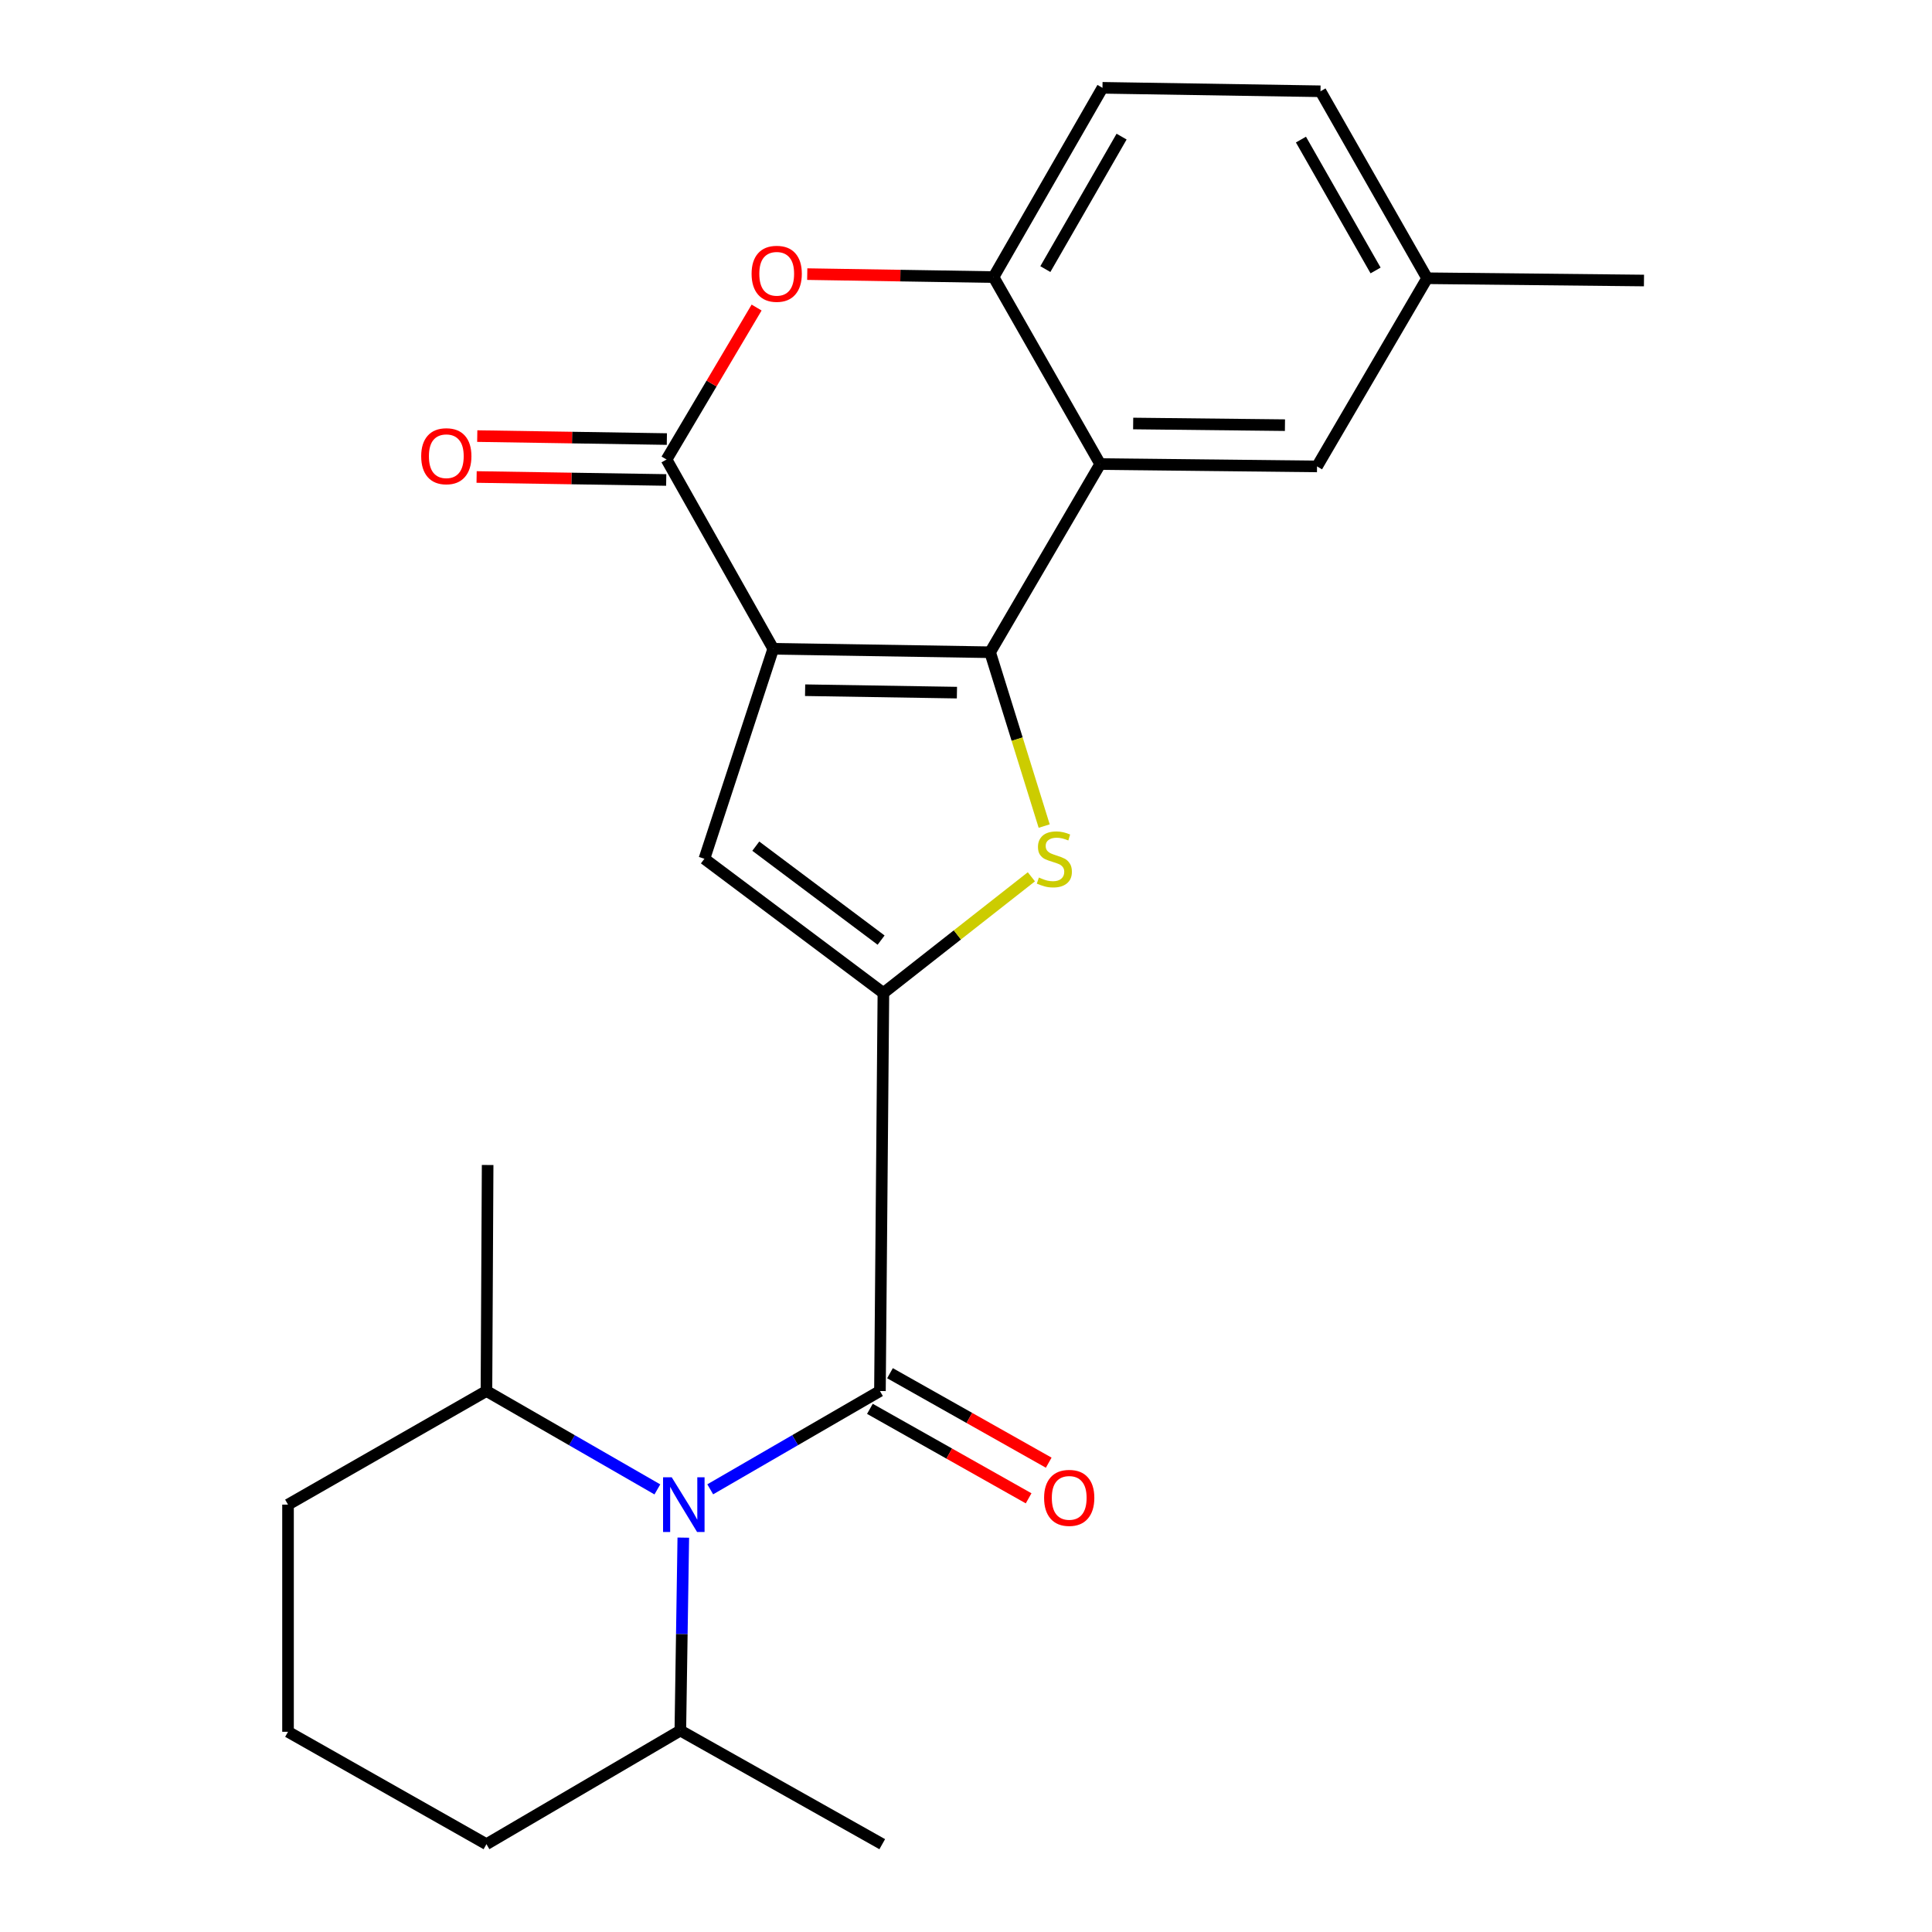 <?xml version='1.0' encoding='iso-8859-1'?>
<svg version='1.1' baseProfile='full'
              xmlns='http://www.w3.org/2000/svg'
                      xmlns:rdkit='http://www.rdkit.org/xml'
                      xmlns:xlink='http://www.w3.org/1999/xlink'
                  xml:space='preserve'
width='1000px' height='1000px' viewBox='0 0 1000 1000'>
<!-- END OF HEADER -->
<rect style='opacity:1.0;fill:#FFFFFF;stroke:none' width='1000' height='1000' x='0' y='0'> </rect>
<path class='bond-0' d='M 400.223,335.81 L 512.482,337.598' style='fill:none;fill-rule:evenodd;stroke:#000000;stroke-width:6px;stroke-linecap:butt;stroke-linejoin:miter;stroke-opacity:1' />
<path class='bond-0' d='M 416.724,357.252 L 495.306,358.504' style='fill:none;fill-rule:evenodd;stroke:#000000;stroke-width:6px;stroke-linecap:butt;stroke-linejoin:miter;stroke-opacity:1' />
<path class='bond-3' d='M 400.223,335.81 L 344.999,237.845' style='fill:none;fill-rule:evenodd;stroke:#000000;stroke-width:6px;stroke-linecap:butt;stroke-linejoin:miter;stroke-opacity:1' />
<path class='bond-4' d='M 400.223,335.81 L 364.599,444.494' style='fill:none;fill-rule:evenodd;stroke:#000000;stroke-width:6px;stroke-linecap:butt;stroke-linejoin:miter;stroke-opacity:1' />
<path class='bond-2' d='M 512.482,337.598 L 526.475,382.587' style='fill:none;fill-rule:evenodd;stroke:#000000;stroke-width:6px;stroke-linecap:butt;stroke-linejoin:miter;stroke-opacity:1' />
<path class='bond-2' d='M 526.475,382.587 L 540.468,427.575' style='fill:none;fill-rule:evenodd;stroke:#CCCC00;stroke-width:6px;stroke-linecap:butt;stroke-linejoin:miter;stroke-opacity:1' />
<path class='bond-6' d='M 512.482,337.598 L 569.459,240.198' style='fill:none;fill-rule:evenodd;stroke:#000000;stroke-width:6px;stroke-linecap:butt;stroke-linejoin:miter;stroke-opacity:1' />
<path class='bond-1' d='M 457.247,513.965 L 364.599,444.494' style='fill:none;fill-rule:evenodd;stroke:#000000;stroke-width:6px;stroke-linecap:butt;stroke-linejoin:miter;stroke-opacity:1' />
<path class='bond-1' d='M 456.054,486.602 L 391.2,437.972' style='fill:none;fill-rule:evenodd;stroke:#000000;stroke-width:6px;stroke-linecap:butt;stroke-linejoin:miter;stroke-opacity:1' />
<path class='bond-5' d='M 457.247,513.965 L 455.458,719.99' style='fill:none;fill-rule:evenodd;stroke:#000000;stroke-width:6px;stroke-linecap:butt;stroke-linejoin:miter;stroke-opacity:1' />
<path class='bond-24' d='M 457.247,513.965 L 495.542,483.898' style='fill:none;fill-rule:evenodd;stroke:#000000;stroke-width:6px;stroke-linecap:butt;stroke-linejoin:miter;stroke-opacity:1' />
<path class='bond-24' d='M 495.542,483.898 L 533.837,453.831' style='fill:none;fill-rule:evenodd;stroke:#CCCC00;stroke-width:6px;stroke-linecap:butt;stroke-linejoin:miter;stroke-opacity:1' />
<path class='bond-8' d='M 344.999,237.845 L 368.308,198.516' style='fill:none;fill-rule:evenodd;stroke:#000000;stroke-width:6px;stroke-linecap:butt;stroke-linejoin:miter;stroke-opacity:1' />
<path class='bond-8' d='M 368.308,198.516 L 391.617,159.188' style='fill:none;fill-rule:evenodd;stroke:#FF0000;stroke-width:6px;stroke-linecap:butt;stroke-linejoin:miter;stroke-opacity:1' />
<path class='bond-11' d='M 345.165,227.258 L 296.095,226.488' style='fill:none;fill-rule:evenodd;stroke:#000000;stroke-width:6px;stroke-linecap:butt;stroke-linejoin:miter;stroke-opacity:1' />
<path class='bond-11' d='M 296.095,226.488 L 247.025,225.718' style='fill:none;fill-rule:evenodd;stroke:#FF0000;stroke-width:6px;stroke-linecap:butt;stroke-linejoin:miter;stroke-opacity:1' />
<path class='bond-11' d='M 344.832,248.432 L 295.763,247.662' style='fill:none;fill-rule:evenodd;stroke:#000000;stroke-width:6px;stroke-linecap:butt;stroke-linejoin:miter;stroke-opacity:1' />
<path class='bond-11' d='M 295.763,247.662 L 246.693,246.892' style='fill:none;fill-rule:evenodd;stroke:#FF0000;stroke-width:6px;stroke-linecap:butt;stroke-linejoin:miter;stroke-opacity:1' />
<path class='bond-7' d='M 455.458,719.99 L 411.536,745.431' style='fill:none;fill-rule:evenodd;stroke:#000000;stroke-width:6px;stroke-linecap:butt;stroke-linejoin:miter;stroke-opacity:1' />
<path class='bond-7' d='M 411.536,745.431 L 367.613,770.871' style='fill:none;fill-rule:evenodd;stroke:#0000FF;stroke-width:6px;stroke-linecap:butt;stroke-linejoin:miter;stroke-opacity:1' />
<path class='bond-12' d='M 450.259,729.214 L 491.336,752.37' style='fill:none;fill-rule:evenodd;stroke:#000000;stroke-width:6px;stroke-linecap:butt;stroke-linejoin:miter;stroke-opacity:1' />
<path class='bond-12' d='M 491.336,752.37 L 532.413,775.525' style='fill:none;fill-rule:evenodd;stroke:#FF0000;stroke-width:6px;stroke-linecap:butt;stroke-linejoin:miter;stroke-opacity:1' />
<path class='bond-12' d='M 460.658,710.767 L 501.735,733.922' style='fill:none;fill-rule:evenodd;stroke:#000000;stroke-width:6px;stroke-linecap:butt;stroke-linejoin:miter;stroke-opacity:1' />
<path class='bond-12' d='M 501.735,733.922 L 542.812,757.078' style='fill:none;fill-rule:evenodd;stroke:#FF0000;stroke-width:6px;stroke-linecap:butt;stroke-linejoin:miter;stroke-opacity:1' />
<path class='bond-10' d='M 569.459,240.198 L 681.696,241.421' style='fill:none;fill-rule:evenodd;stroke:#000000;stroke-width:6px;stroke-linecap:butt;stroke-linejoin:miter;stroke-opacity:1' />
<path class='bond-10' d='M 586.526,219.206 L 665.091,220.062' style='fill:none;fill-rule:evenodd;stroke:#000000;stroke-width:6px;stroke-linecap:butt;stroke-linejoin:miter;stroke-opacity:1' />
<path class='bond-25' d='M 569.459,240.198 L 514.259,143.42' style='fill:none;fill-rule:evenodd;stroke:#000000;stroke-width:6px;stroke-linecap:butt;stroke-linejoin:miter;stroke-opacity:1' />
<path class='bond-13' d='M 353.677,795.875 L 352.908,845.804' style='fill:none;fill-rule:evenodd;stroke:#0000FF;stroke-width:6px;stroke-linecap:butt;stroke-linejoin:miter;stroke-opacity:1' />
<path class='bond-13' d='M 352.908,845.804 L 352.14,895.733' style='fill:none;fill-rule:evenodd;stroke:#000000;stroke-width:6px;stroke-linecap:butt;stroke-linejoin:miter;stroke-opacity:1' />
<path class='bond-14' d='M 340.253,770.913 L 296.019,745.451' style='fill:none;fill-rule:evenodd;stroke:#0000FF;stroke-width:6px;stroke-linecap:butt;stroke-linejoin:miter;stroke-opacity:1' />
<path class='bond-14' d='M 296.019,745.451 L 251.786,719.99' style='fill:none;fill-rule:evenodd;stroke:#000000;stroke-width:6px;stroke-linecap:butt;stroke-linejoin:miter;stroke-opacity:1' />
<path class='bond-9' d='M 417.829,141.884 L 466.044,142.652' style='fill:none;fill-rule:evenodd;stroke:#FF0000;stroke-width:6px;stroke-linecap:butt;stroke-linejoin:miter;stroke-opacity:1' />
<path class='bond-9' d='M 466.044,142.652 L 514.259,143.42' style='fill:none;fill-rule:evenodd;stroke:#000000;stroke-width:6px;stroke-linecap:butt;stroke-linejoin:miter;stroke-opacity:1' />
<path class='bond-15' d='M 514.259,143.42 L 570.636,45.455' style='fill:none;fill-rule:evenodd;stroke:#000000;stroke-width:6px;stroke-linecap:butt;stroke-linejoin:miter;stroke-opacity:1' />
<path class='bond-15' d='M 541.07,139.288 L 580.534,70.712' style='fill:none;fill-rule:evenodd;stroke:#000000;stroke-width:6px;stroke-linecap:butt;stroke-linejoin:miter;stroke-opacity:1' />
<path class='bond-16' d='M 681.696,241.421 L 738.673,144.02' style='fill:none;fill-rule:evenodd;stroke:#000000;stroke-width:6px;stroke-linecap:butt;stroke-linejoin:miter;stroke-opacity:1' />
<path class='bond-19' d='M 352.14,895.733 L 251.786,954.545' style='fill:none;fill-rule:evenodd;stroke:#000000;stroke-width:6px;stroke-linecap:butt;stroke-linejoin:miter;stroke-opacity:1' />
<path class='bond-22' d='M 352.14,895.733 L 456.647,954.545' style='fill:none;fill-rule:evenodd;stroke:#000000;stroke-width:6px;stroke-linecap:butt;stroke-linejoin:miter;stroke-opacity:1' />
<path class='bond-20' d='M 251.786,719.99 L 149.079,778.791' style='fill:none;fill-rule:evenodd;stroke:#000000;stroke-width:6px;stroke-linecap:butt;stroke-linejoin:miter;stroke-opacity:1' />
<path class='bond-21' d='M 251.786,719.99 L 252.398,603.001' style='fill:none;fill-rule:evenodd;stroke:#000000;stroke-width:6px;stroke-linecap:butt;stroke-linejoin:miter;stroke-opacity:1' />
<path class='bond-17' d='M 570.636,45.455 L 683.484,47.243' style='fill:none;fill-rule:evenodd;stroke:#000000;stroke-width:6px;stroke-linecap:butt;stroke-linejoin:miter;stroke-opacity:1' />
<path class='bond-23' d='M 738.673,144.02 L 850.921,145.197' style='fill:none;fill-rule:evenodd;stroke:#000000;stroke-width:6px;stroke-linecap:butt;stroke-linejoin:miter;stroke-opacity:1' />
<path class='bond-26' d='M 738.673,144.02 L 683.484,47.243' style='fill:none;fill-rule:evenodd;stroke:#000000;stroke-width:6px;stroke-linecap:butt;stroke-linejoin:miter;stroke-opacity:1' />
<path class='bond-26' d='M 711.999,139.994 L 673.367,72.25' style='fill:none;fill-rule:evenodd;stroke:#000000;stroke-width:6px;stroke-linecap:butt;stroke-linejoin:miter;stroke-opacity:1' />
<path class='bond-18' d='M 149.079,896.368 L 149.079,778.791' style='fill:none;fill-rule:evenodd;stroke:#000000;stroke-width:6px;stroke-linecap:butt;stroke-linejoin:miter;stroke-opacity:1' />
<path class='bond-27' d='M 149.079,896.368 L 251.786,954.545' style='fill:none;fill-rule:evenodd;stroke:#000000;stroke-width:6px;stroke-linecap:butt;stroke-linejoin:miter;stroke-opacity:1' />
<path  class='atom-3' d='M 537.73 454.214
Q 538.05 454.334, 539.37 454.894
Q 540.69 455.454, 542.13 455.814
Q 543.61 456.134, 545.05 456.134
Q 547.73 456.134, 549.29 454.854
Q 550.85 453.534, 550.85 451.254
Q 550.85 449.694, 550.05 448.734
Q 549.29 447.774, 548.09 447.254
Q 546.89 446.734, 544.89 446.134
Q 542.37 445.374, 540.85 444.654
Q 539.37 443.934, 538.29 442.414
Q 537.25 440.894, 537.25 438.334
Q 537.25 434.774, 539.65 432.574
Q 542.09 430.374, 546.89 430.374
Q 550.17 430.374, 553.89 431.934
L 552.97 435.014
Q 549.57 433.614, 547.01 433.614
Q 544.25 433.614, 542.73 434.774
Q 541.21 435.894, 541.25 437.854
Q 541.25 439.374, 542.01 440.294
Q 542.81 441.214, 543.93 441.734
Q 545.09 442.254, 547.01 442.854
Q 549.57 443.654, 551.09 444.454
Q 552.61 445.254, 553.69 446.894
Q 554.81 448.494, 554.81 451.254
Q 554.81 455.174, 552.17 457.294
Q 549.57 459.374, 545.21 459.374
Q 542.69 459.374, 540.77 458.814
Q 538.89 458.294, 536.65 457.374
L 537.73 454.214
' fill='#CCCC00'/>
<path  class='atom-8' d='M 347.68 764.631
L 356.96 779.631
Q 357.88 781.111, 359.36 783.791
Q 360.84 786.471, 360.92 786.631
L 360.92 764.631
L 364.68 764.631
L 364.68 792.951
L 360.8 792.951
L 350.84 776.551
Q 349.68 774.631, 348.44 772.431
Q 347.24 770.231, 346.88 769.551
L 346.88 792.951
L 343.2 792.951
L 343.2 764.631
L 347.68 764.631
' fill='#0000FF'/>
<path  class='atom-9' d='M 389.023 141.712
Q 389.023 134.912, 392.383 131.112
Q 395.743 127.312, 402.023 127.312
Q 408.303 127.312, 411.663 131.112
Q 415.023 134.912, 415.023 141.712
Q 415.023 148.592, 411.623 152.512
Q 408.223 156.392, 402.023 156.392
Q 395.783 156.392, 392.383 152.512
Q 389.023 148.632, 389.023 141.712
M 402.023 153.192
Q 406.343 153.192, 408.663 150.312
Q 411.023 147.392, 411.023 141.712
Q 411.023 136.152, 408.663 133.352
Q 406.343 130.512, 402.023 130.512
Q 397.703 130.512, 395.343 133.312
Q 393.023 136.112, 393.023 141.712
Q 393.023 147.432, 395.343 150.312
Q 397.703 153.192, 402.023 153.192
' fill='#FF0000'/>
<path  class='atom-12' d='M 218.009 236.136
Q 218.009 229.336, 221.369 225.536
Q 224.729 221.736, 231.009 221.736
Q 237.289 221.736, 240.649 225.536
Q 244.009 229.336, 244.009 236.136
Q 244.009 243.016, 240.609 246.936
Q 237.209 250.816, 231.009 250.816
Q 224.769 250.816, 221.369 246.936
Q 218.009 243.056, 218.009 236.136
M 231.009 247.616
Q 235.329 247.616, 237.649 244.736
Q 240.009 241.816, 240.009 236.136
Q 240.009 230.576, 237.649 227.776
Q 235.329 224.936, 231.009 224.936
Q 226.689 224.936, 224.329 227.736
Q 222.009 230.536, 222.009 236.136
Q 222.009 241.856, 224.329 244.736
Q 226.689 247.616, 231.009 247.616
' fill='#FF0000'/>
<path  class='atom-13' d='M 540.424 775.294
Q 540.424 768.494, 543.784 764.694
Q 547.144 760.894, 553.424 760.894
Q 559.704 760.894, 563.064 764.694
Q 566.424 768.494, 566.424 775.294
Q 566.424 782.174, 563.024 786.094
Q 559.624 789.974, 553.424 789.974
Q 547.184 789.974, 543.784 786.094
Q 540.424 782.214, 540.424 775.294
M 553.424 786.774
Q 557.744 786.774, 560.064 783.894
Q 562.424 780.974, 562.424 775.294
Q 562.424 769.734, 560.064 766.934
Q 557.744 764.094, 553.424 764.094
Q 549.104 764.094, 546.744 766.894
Q 544.424 769.694, 544.424 775.294
Q 544.424 781.014, 546.744 783.894
Q 549.104 786.774, 553.424 786.774
' fill='#FF0000'/>
</svg>
